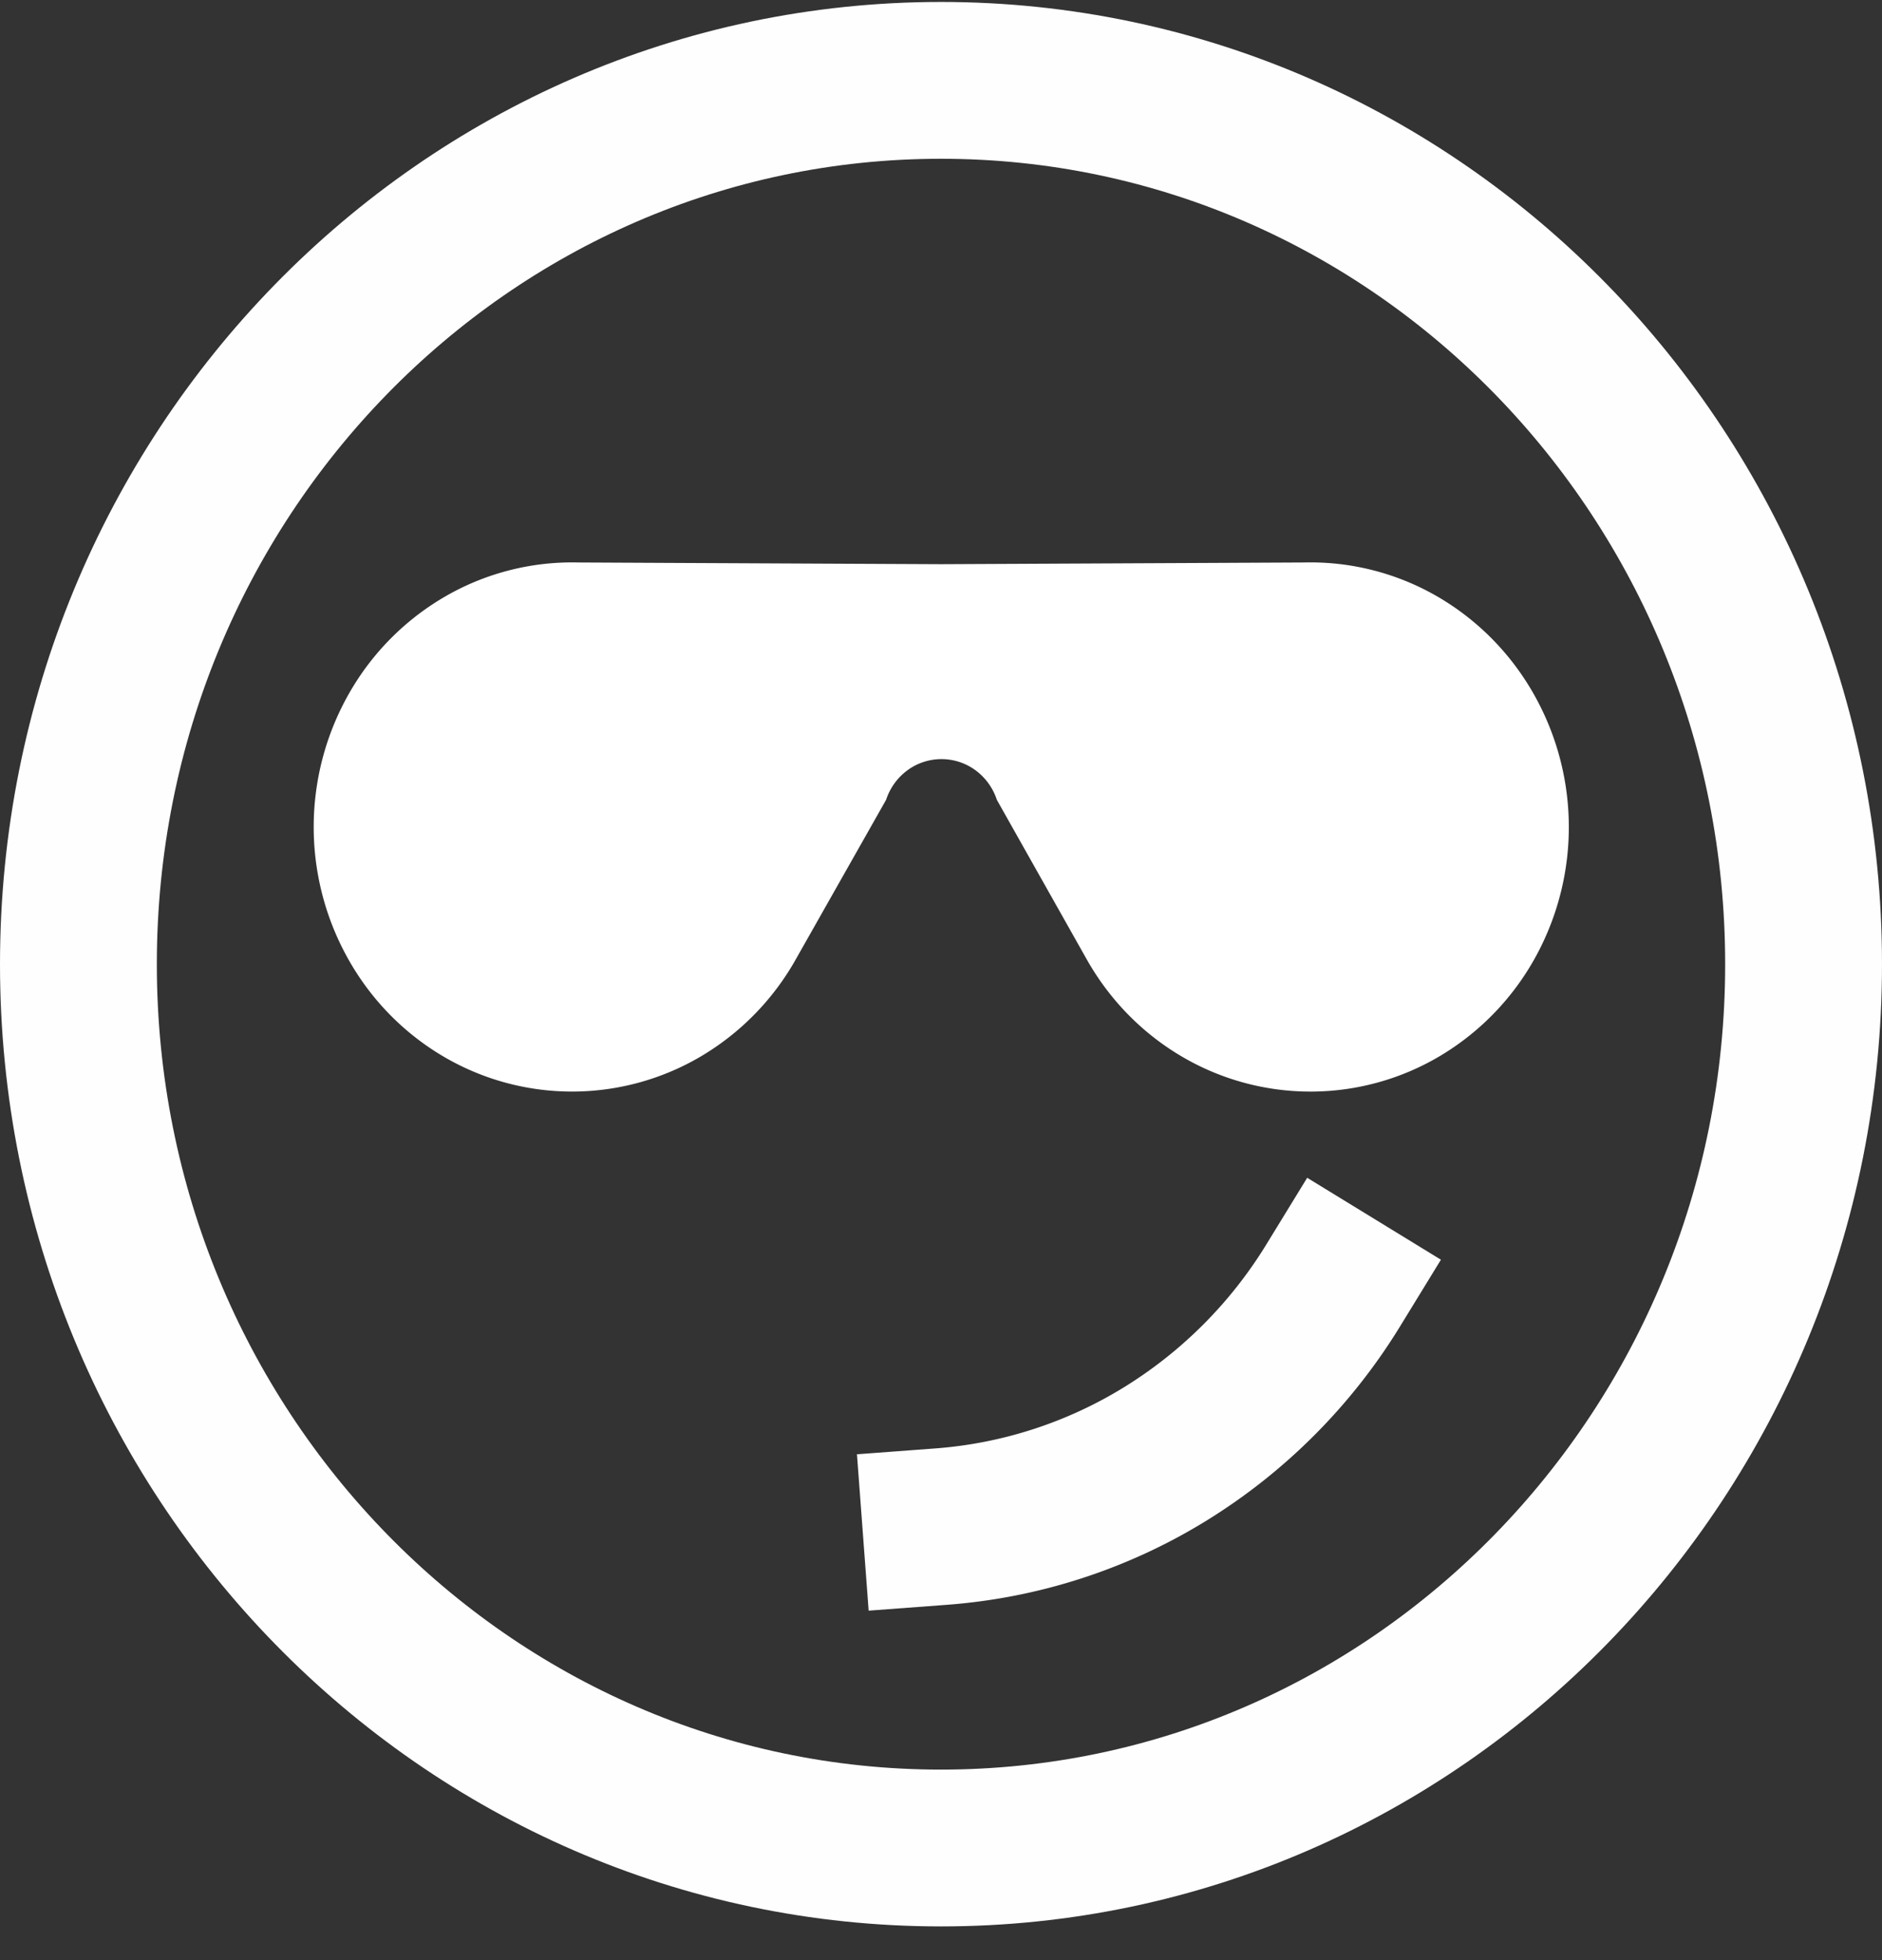 <svg width="24" height="25" fill="none" xmlns="http://www.w3.org/2000/svg"><rect width="100%" height="100%" fill="#333333" stroke="none"/><path d="M12 23.57c6.075 0 11-5.047 11-11.272 0-6.226-4.925-11.273-11-11.273S1 6.072 1 12.298C1 18.523 5.925 23.57 12 23.57z" stroke="#FEFEFE" stroke-width="2" stroke-miterlimit="10" stroke-linecap="square"/><path d="M12 19.471a6.35 6.35 0 002.858-.926A6.535 6.535 0 0017 16.397" stroke="#FEFEFE" stroke-width="2" stroke-miterlimit="10" stroke-linecap="square"/><path fill-rule="evenodd" clip-rule="evenodd" d="M7.376 7.174a3.23 3.23 0 00-1.666.415 3.33 3.33 0 00-1.237 1.218 3.442 3.442 0 00-.05 3.393c.284.52.698.953 1.2 1.256a3.233 3.233 0 003.311.02 3.336 3.336 0 001.214-1.24l1.152-2.035a.762.762 0 01.271-.376.733.733 0 01.87 0 .762.762 0 01.271.376l1.147 2.036c.291.516.71.944 1.215 1.24a3.233 3.233 0 003.312-.022 3.34 3.34 0 001.2-1.257 3.443 3.443 0 00-.055-3.394c-.3-.51-.728-.93-1.238-1.217a3.23 3.23 0 00-1.667-.413L12 7.196l-4.624-.022z" fill="#fff"/></svg>